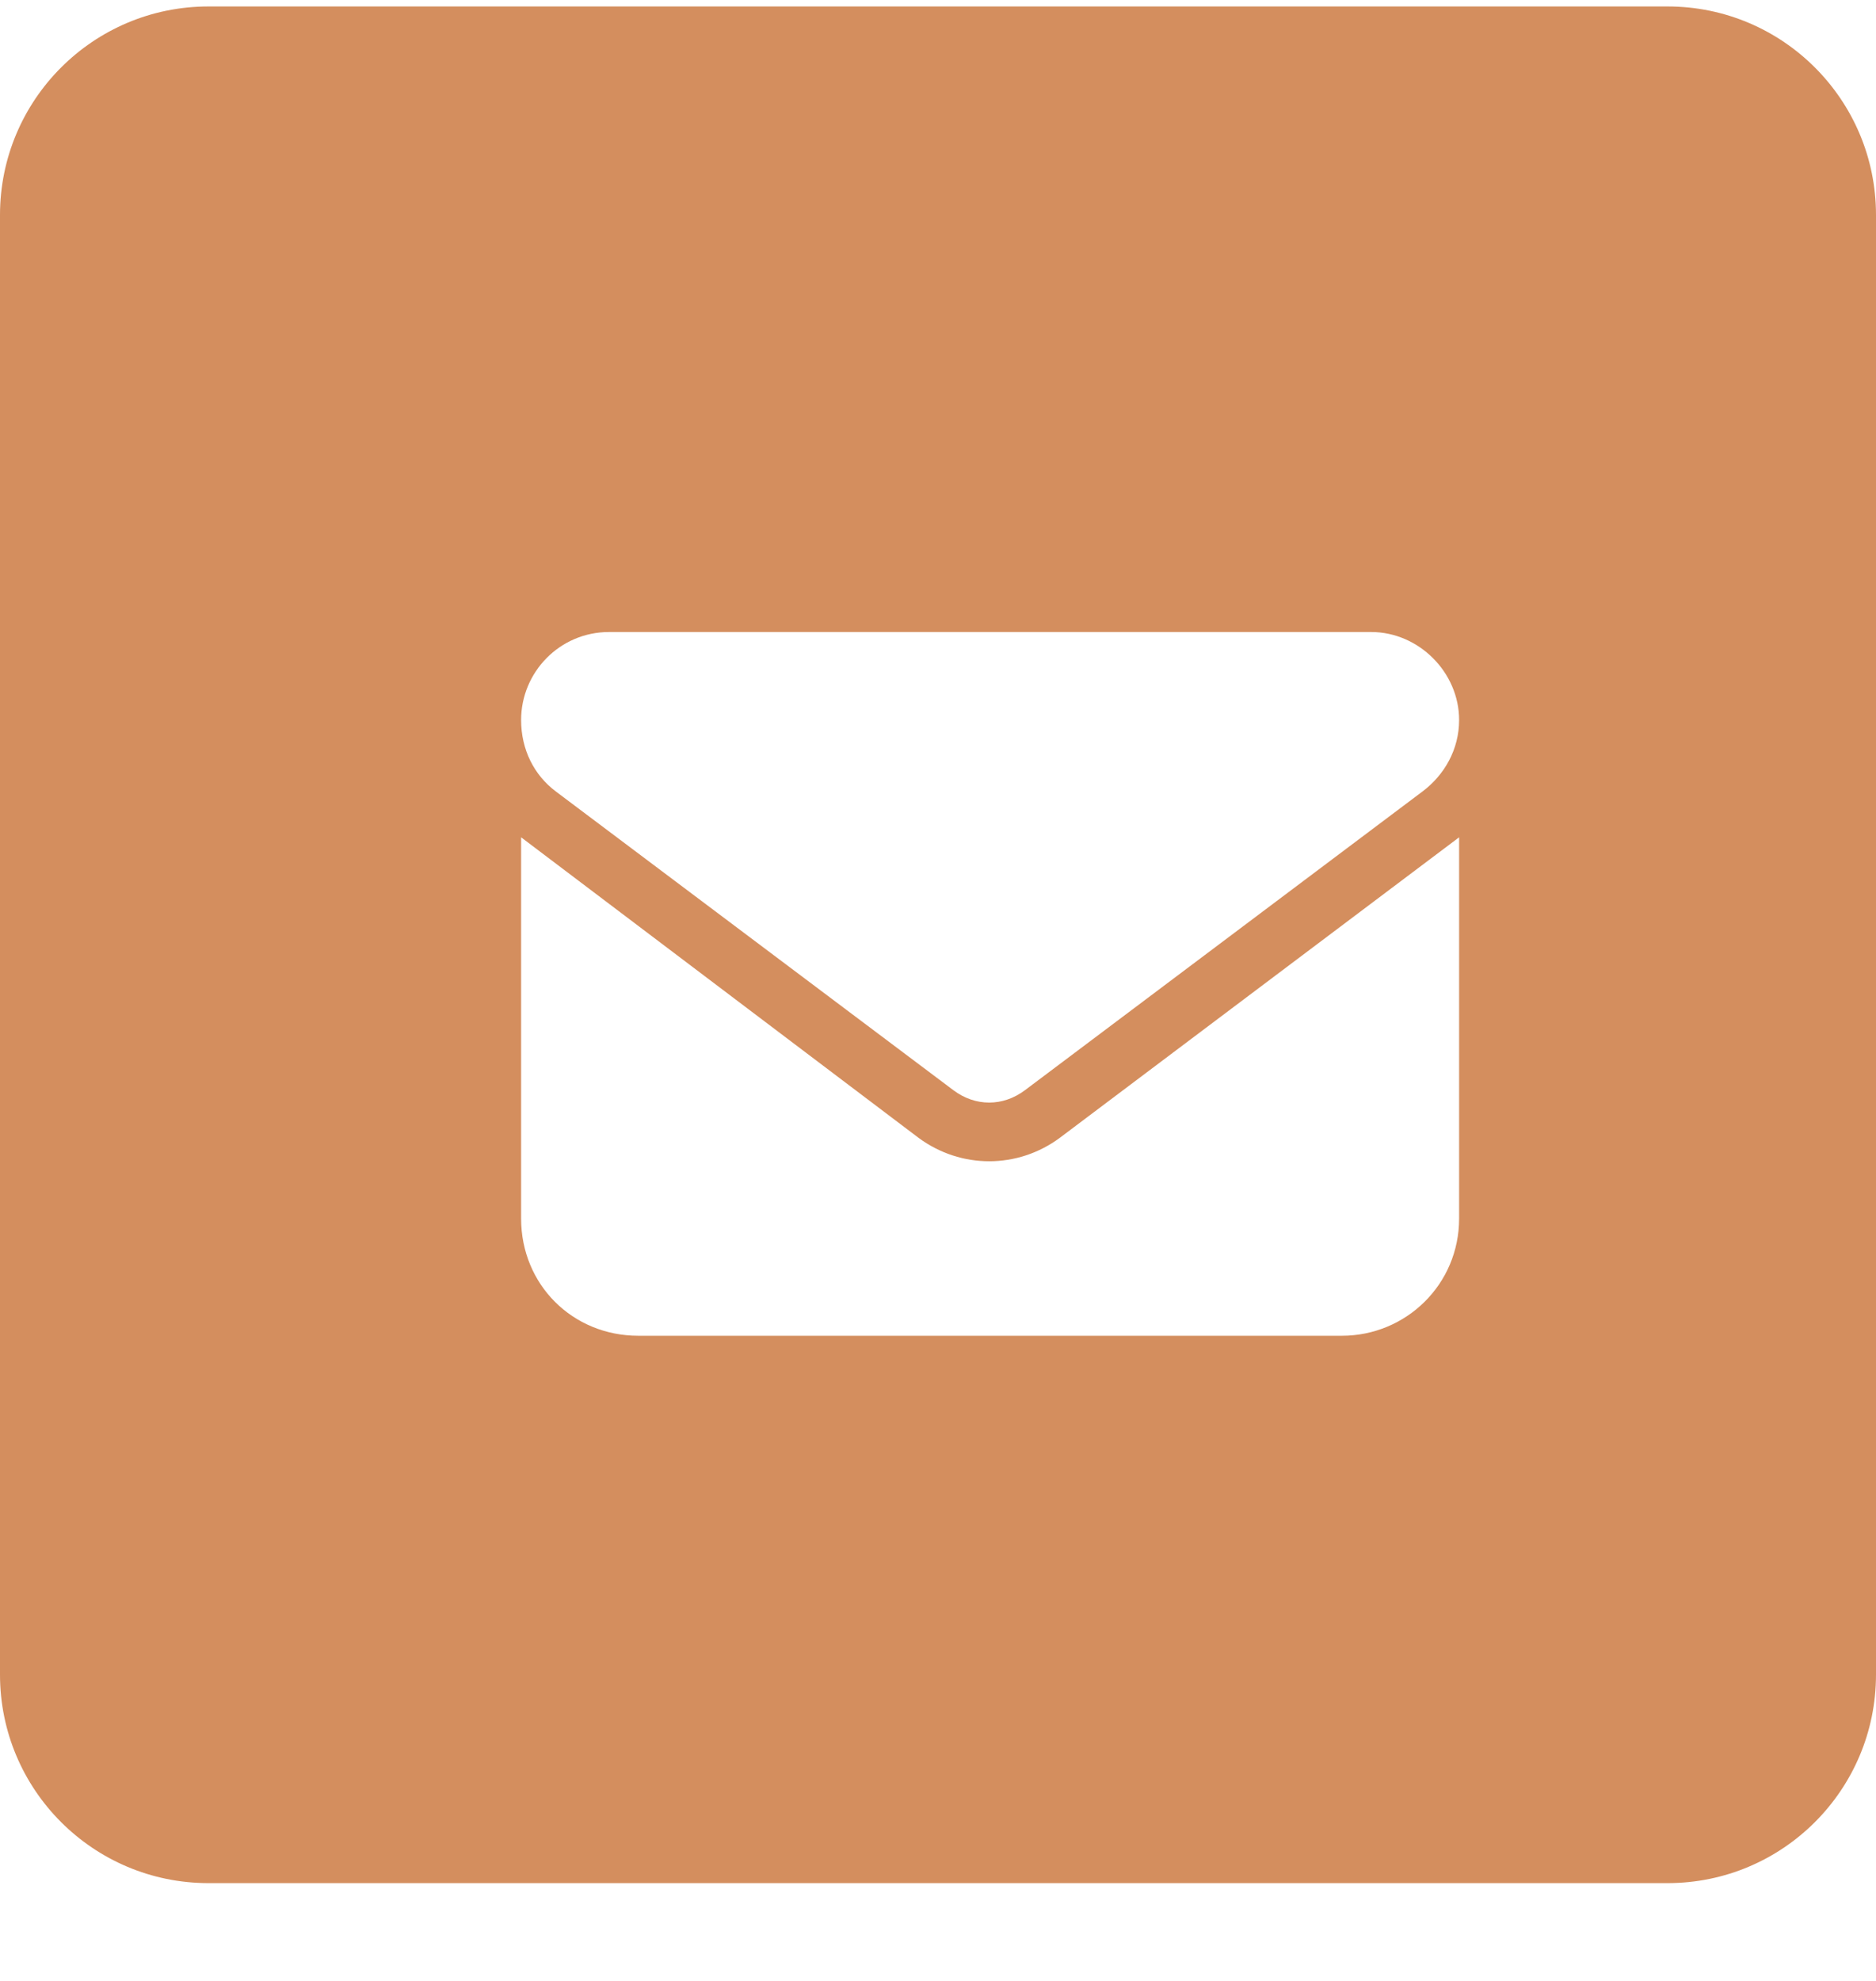 <svg width="18" height="19" viewBox="0 0 18 19" fill="none" xmlns="http://www.w3.org/2000/svg">
<path id="Subtract" fill-rule="evenodd" clip-rule="evenodd" d="M2 0.062C0.895 0.062 0 0.958 0 2.062V16.062C0 17.167 0.895 18.062 2 18.062H16C17.105 18.062 18 17.167 18 16.062V2.062C18 0.958 17.105 0.062 16 0.062H2ZM13.156 6.062H5.844C5.369 6.062 5 6.449 5 6.906C5 7.188 5.123 7.434 5.334 7.592L9.148 10.457C9.359 10.615 9.623 10.615 9.834 10.457L13.648 7.592C13.859 7.434 14 7.188 14 6.906C14 6.449 13.613 6.062 13.156 6.062ZM8.814 10.914L5 8.031V11.688C5 12.32 5.492 12.812 6.125 12.812H12.875C13.49 12.812 14 12.32 14 11.688V8.031L10.168 10.914C9.764 11.213 9.219 11.213 8.814 10.914Z" fill="#D48E5E"/>
</svg>
